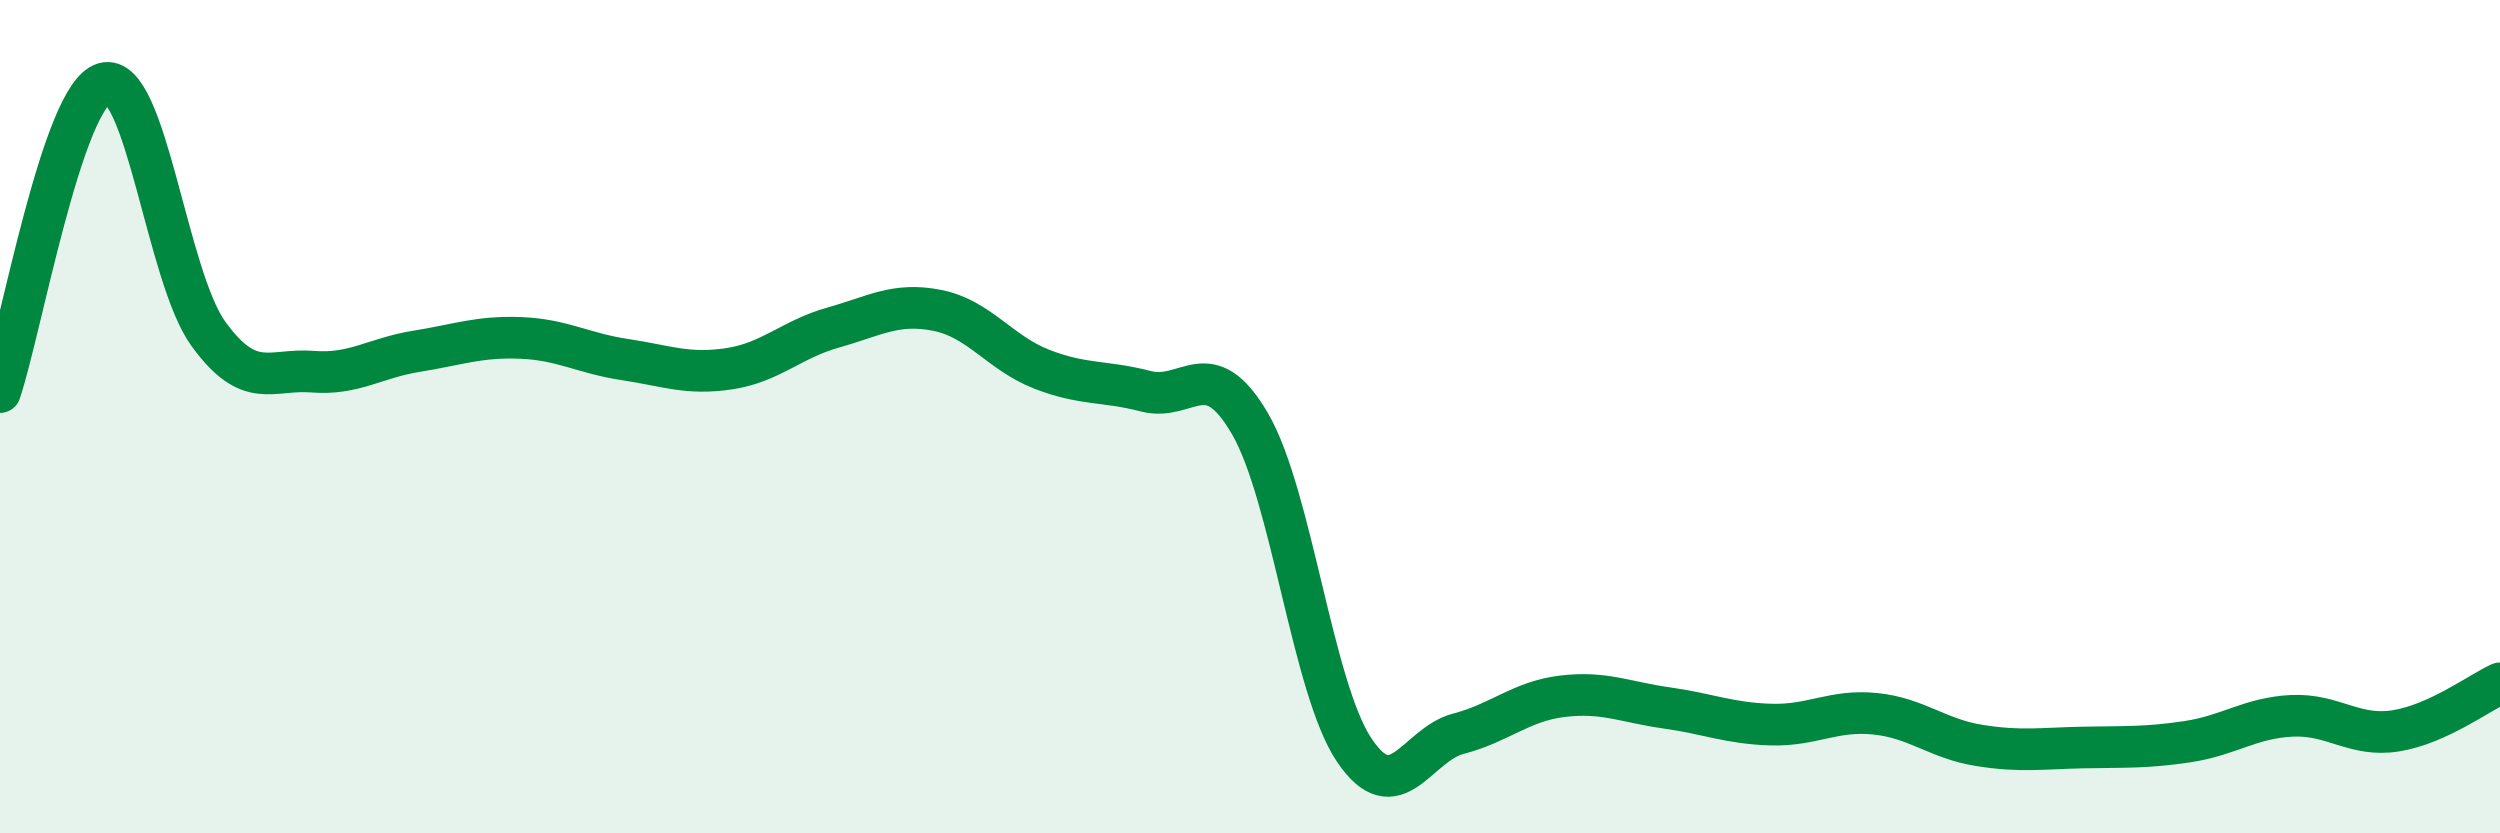 
    <svg width="60" height="20" viewBox="0 0 60 20" xmlns="http://www.w3.org/2000/svg">
      <path
        d="M 0,9.41 C 0.5,7.93 1.5,2.28 2.5,2 C 3.5,1.72 4,6.63 5,8.01 C 6,9.39 6.5,8.84 7.5,8.92 C 8.5,9 9,8.59 10,8.43 C 11,8.27 11.5,8.07 12.5,8.11 C 13.5,8.15 14,8.48 15,8.63 C 16,8.78 16.5,9 17.5,8.85 C 18.5,8.7 19,8.14 20,7.86 C 21,7.58 21.5,7.25 22.5,7.45 C 23.5,7.65 24,8.47 25,8.86 C 26,9.25 26.5,9.13 27.5,9.39 C 28.5,9.65 29,8.45 30,10.17 C 31,11.89 31.5,16.51 32.5,18 C 33.5,19.49 34,17.87 35,17.61 C 36,17.35 36.5,16.83 37.5,16.71 C 38.5,16.59 39,16.85 40,16.99 C 41,17.13 41.5,17.36 42.5,17.39 C 43.5,17.42 44,17.03 45,17.13 C 46,17.23 46.5,17.73 47.5,17.89 C 48.5,18.05 49,17.96 50,17.94 C 51,17.92 51.5,17.95 52.5,17.8 C 53.5,17.65 54,17.23 55,17.18 C 56,17.13 56.5,17.7 57.5,17.54 C 58.5,17.38 59.5,16.63 60,16.4L60 20L0 20Z"
        fill="#008740"
        opacity="0.1"
        stroke-linecap="round"
        stroke-linejoin="round"
      />
      <path
        d="M 0,9.41 C 0.5,7.93 1.5,2.28 2.5,2 C 3.5,1.72 4,6.63 5,8.01 C 6,9.39 6.5,8.84 7.5,8.92 C 8.5,9 9,8.59 10,8.43 C 11,8.27 11.5,8.07 12.5,8.11 C 13.5,8.15 14,8.48 15,8.63 C 16,8.78 16.5,9 17.5,8.85 C 18.5,8.7 19,8.14 20,7.86 C 21,7.58 21.5,7.25 22.5,7.45 C 23.5,7.65 24,8.47 25,8.86 C 26,9.25 26.5,9.13 27.5,9.39 C 28.5,9.65 29,8.45 30,10.17 C 31,11.89 31.5,16.51 32.5,18 C 33.5,19.49 34,17.87 35,17.61 C 36,17.35 36.5,16.83 37.5,16.71 C 38.5,16.59 39,16.85 40,16.99 C 41,17.13 41.5,17.36 42.5,17.39 C 43.5,17.42 44,17.03 45,17.13 C 46,17.23 46.5,17.73 47.5,17.89 C 48.5,18.05 49,17.96 50,17.94 C 51,17.92 51.5,17.95 52.5,17.8 C 53.5,17.65 54,17.23 55,17.18 C 56,17.13 56.5,17.7 57.5,17.54 C 58.5,17.38 59.5,16.63 60,16.4"
        stroke="#008740"
        stroke-width="1"
        fill="none"
        stroke-linecap="round"
        stroke-linejoin="round"
      />
    </svg>
  